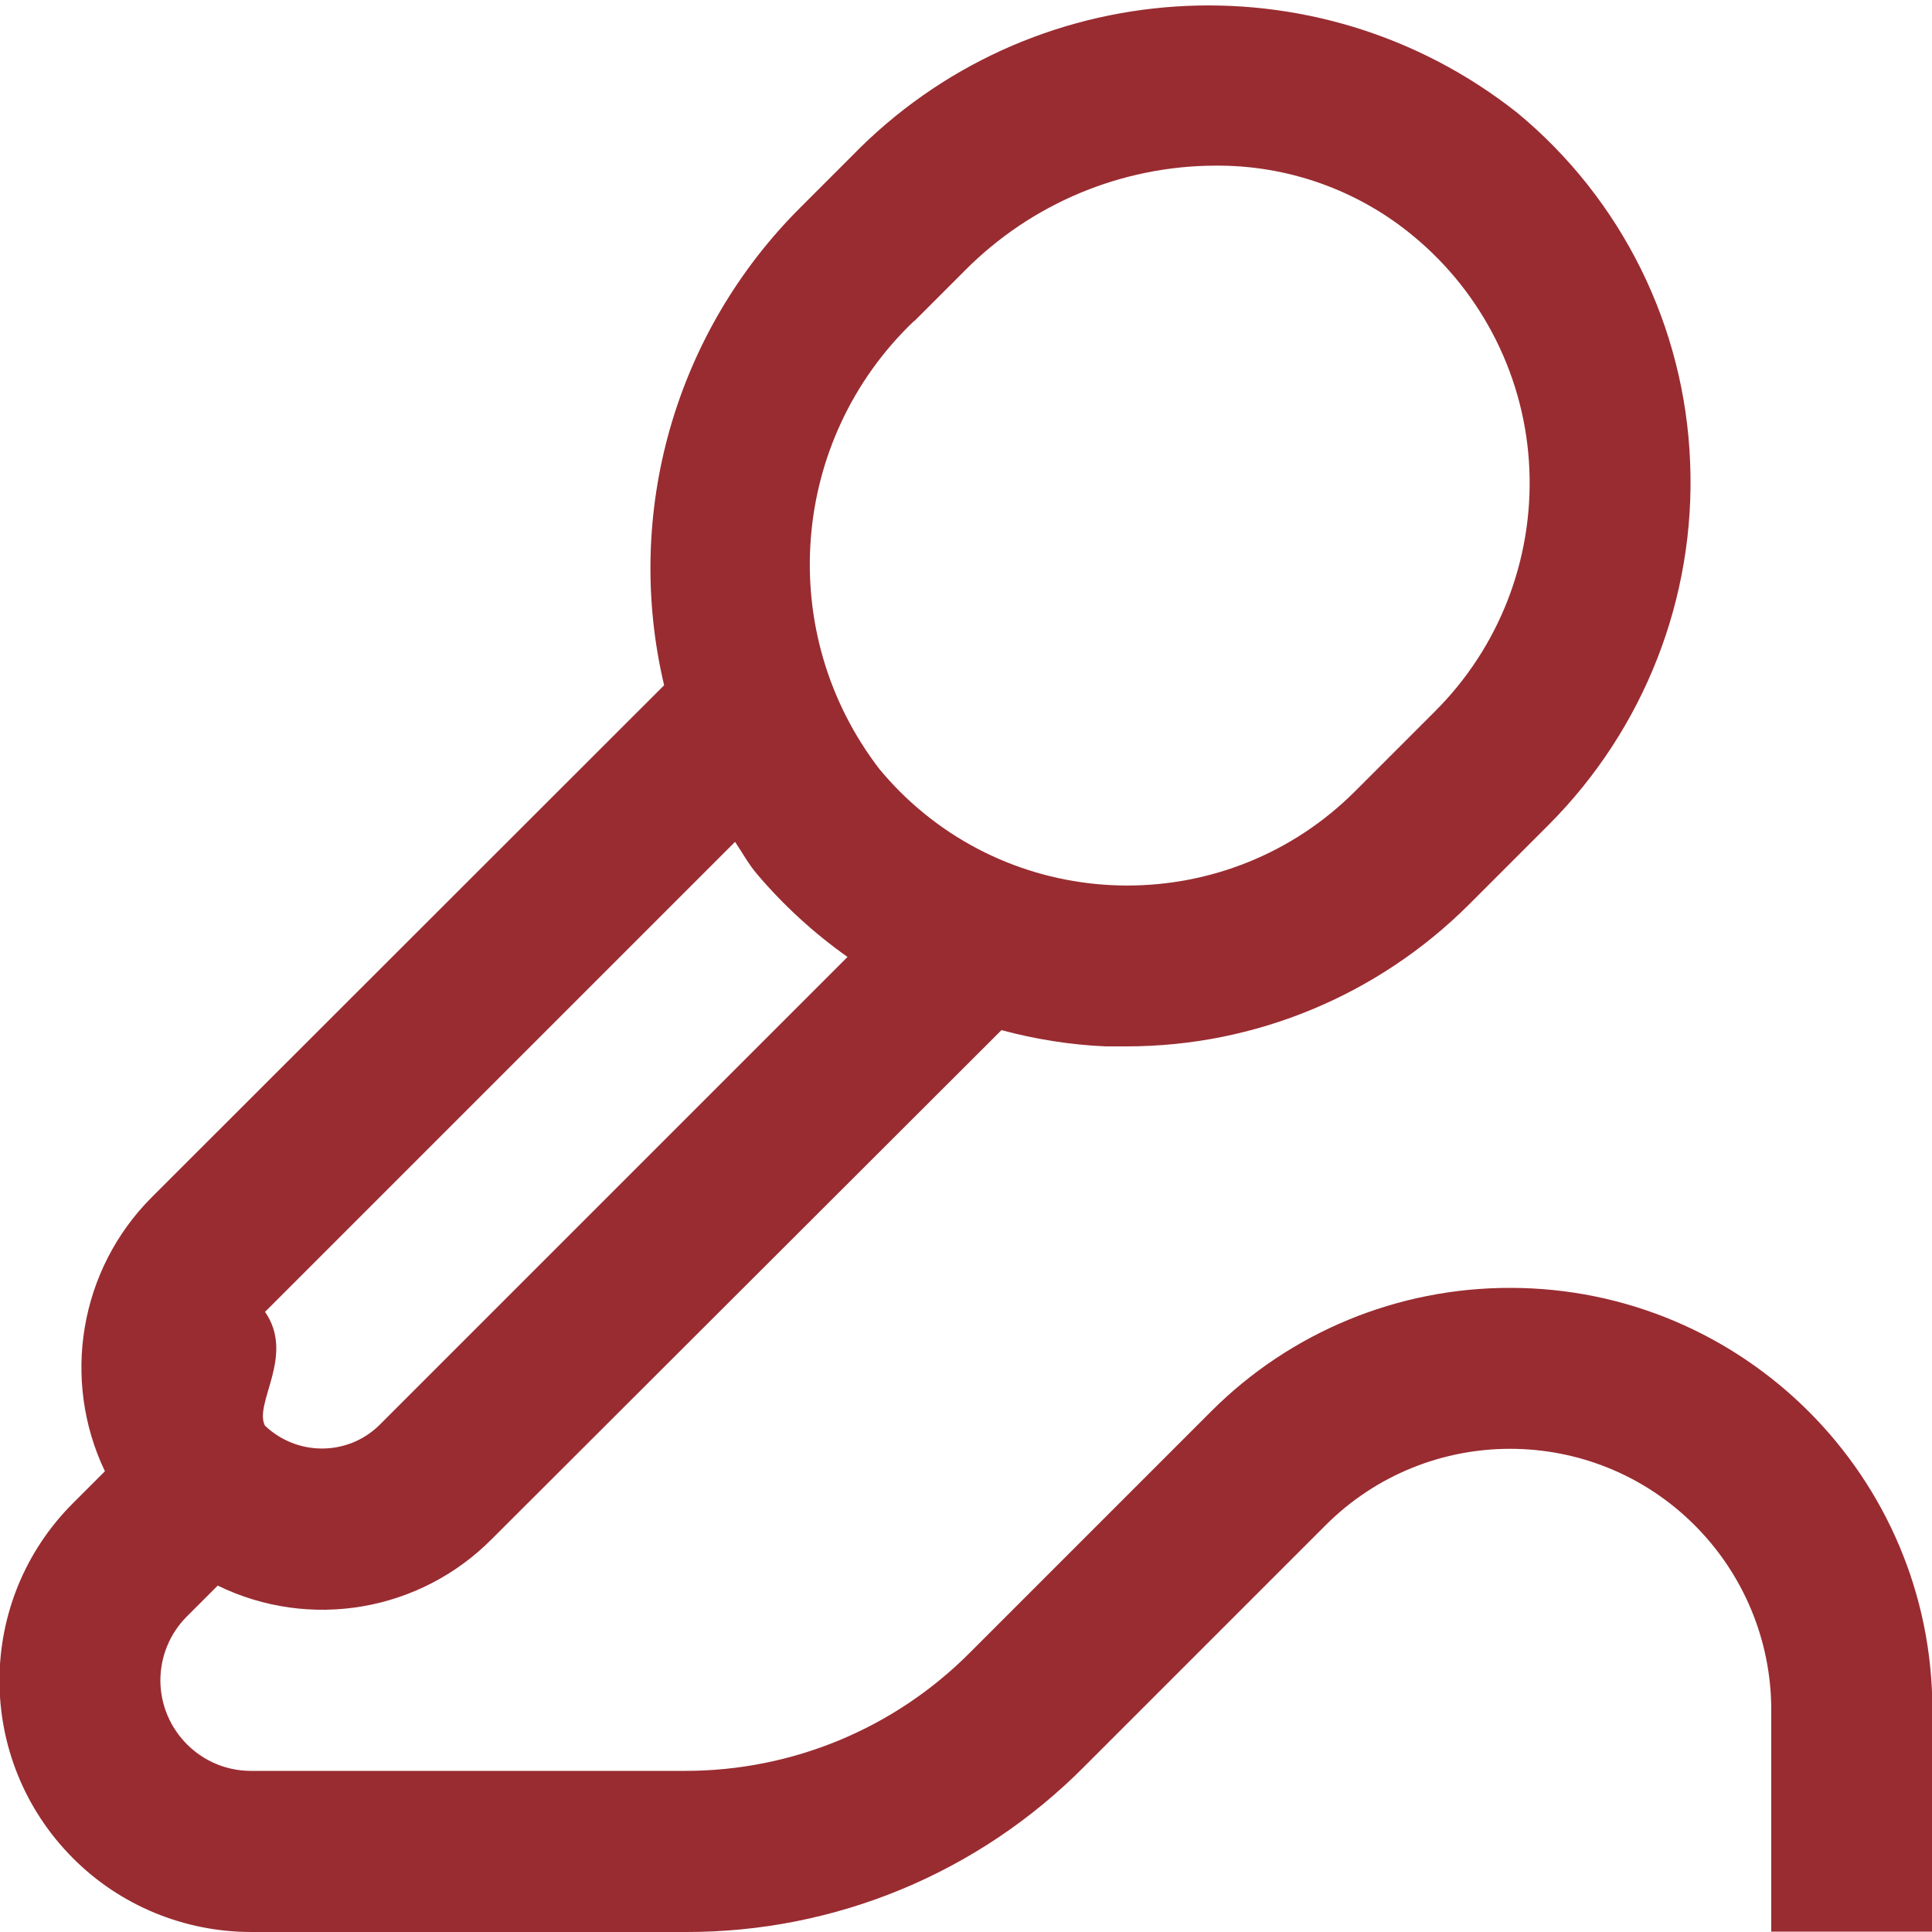 <?xml version="1.0" encoding="UTF-8"?>
<svg id="Layer_1" xmlns="http://www.w3.org/2000/svg" width="512" height="512" version="1.1" viewBox="0 0 512 512">
  <!-- Generator: Adobe Illustrator 29.2.1, SVG Export Plug-In . SVG Version: 2.1.0 Build 116)  -->
  <defs>
    <style>
      .st0 {
        fill: #992c31;
      }
    </style>
  </defs>
  <path class="st0" d="M400.1,341.3c-29.7,0-58.1,11.7-79.1,32.7l-64,64c-20,20.1-47.1,31.3-75.4,31.3h-115.1c-13.2,0-23.9-10.7-24-23.9,0-6.4,2.5-12.5,7-17l8.2-8.2c24.4,11.9,53.6,6.9,72.7-12.4l135-134.8c9,2.4,18.2,3.9,27.6,4.3h5.6c34,0,66.5-13.5,90.6-37.5l21.3-21.3c25.3-25.4,38.9-60.2,37.4-96-1.4-36-18.1-69.7-45.8-92.6-53.1-42-129.4-37-176.5,11.6l-13.5,13.5c-33.2,33.1-46.9,81-36.1,126.6L40.1,317.4c-19,19.1-23.9,48.2-12.3,72.5l-8.3,8.3c-26.1,25.9-26.2,68.1-.2,94.2,12.5,12.6,29.6,19.6,47.3,19.6h115.1c39.6.1,77.6-15.6,105.6-43.8l64-64c27-27,70.8-27,97.8,0,13,13,20.3,30.6,20.3,48.9v58.8h42.7v-58.8c0-61.7-50.1-111.8-111.9-111.8ZM242.3,85.1l13.5-13.5c17.5-17.6,41.3-27.6,66.1-27.7,19.2-.2,37.9,6.4,52.7,18.7,18.5,15.3,29.7,37.8,30.7,61.8,1,23.9-8,47.1-24.9,64l-21.3,21.3c-33.3,33.3-87.4,33.3-120.7,0-1.8-1.8-3.5-3.7-5.2-5.7-27.9-36.1-24-87.4,9-118.9h0ZM70.3,347.6l124.5-124.5c1.9,2.8,3.5,5.8,5.7,8.4,7.1,8.4,15.2,15.8,24.1,22.1l-124.2,124.2c-8.4,8.1-21.7,8.1-30.2,0-3-6,8.1-18.6,0-30.2Z"/>
</svg>